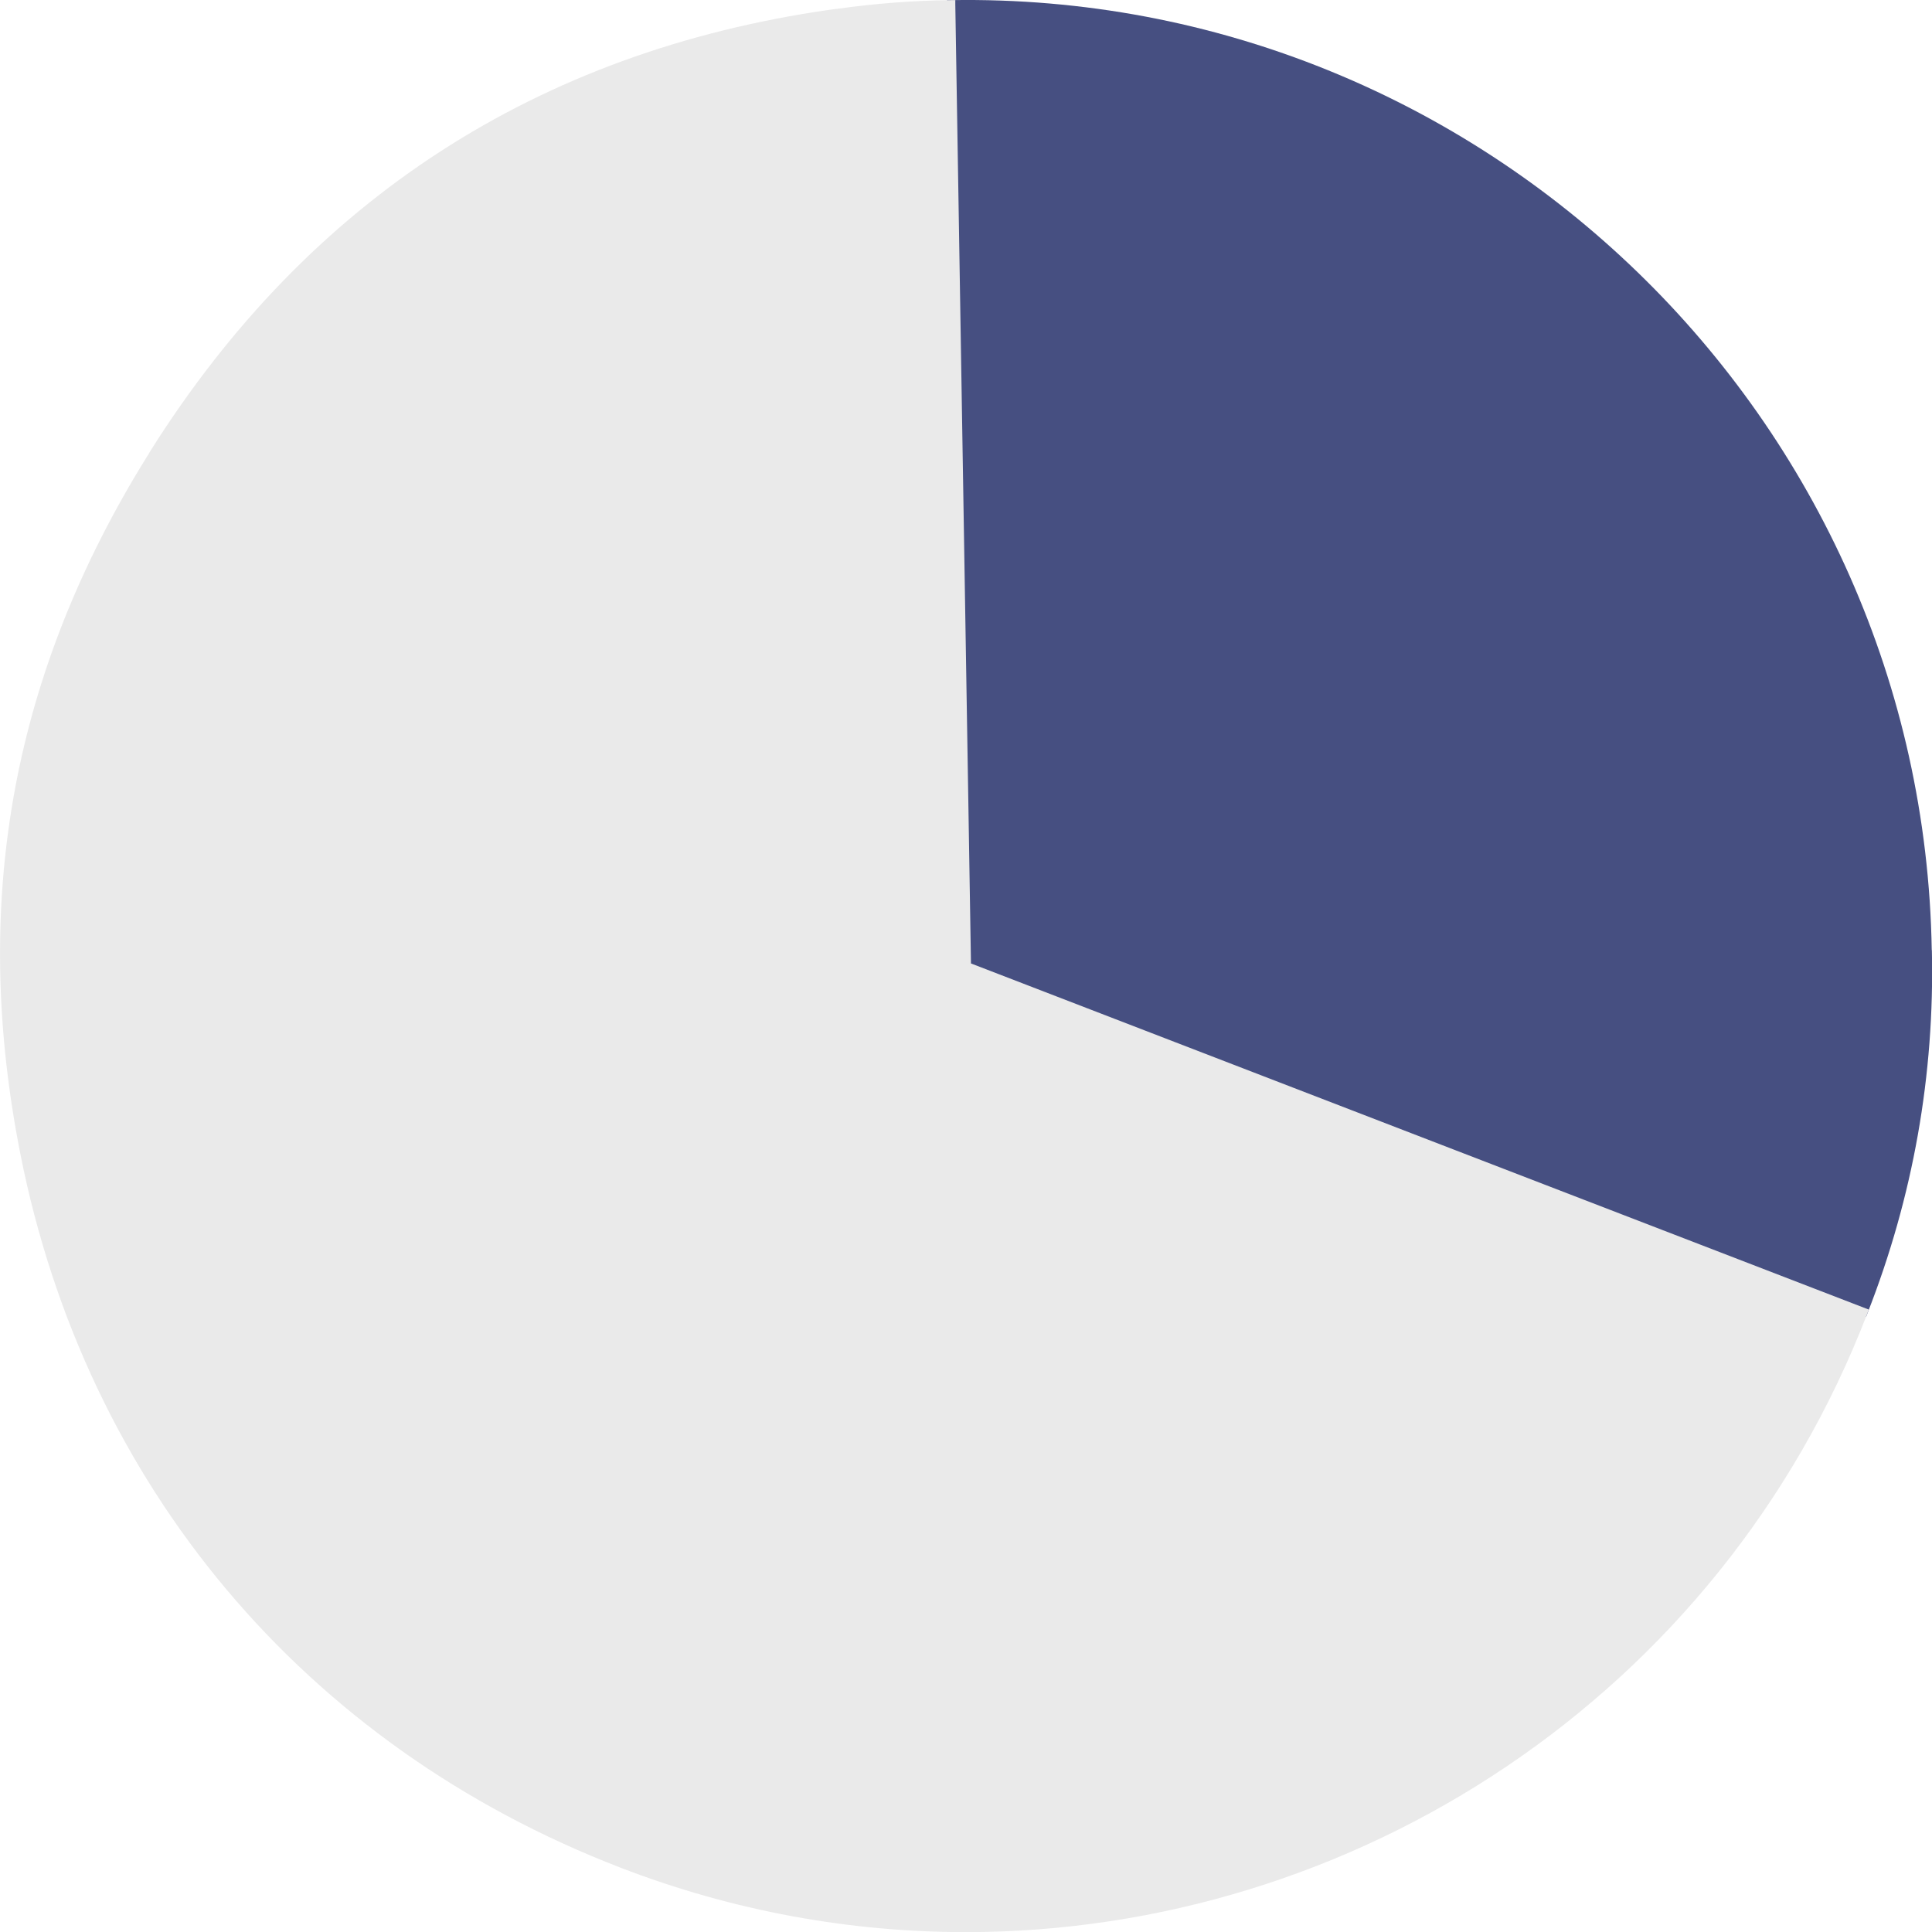 <svg width="63" height="63" viewBox="0 0 63 63" fill="none" xmlns="http://www.w3.org/2000/svg">
<g clip-path="url(#clip0_4691_94021)">
<path d="M62.992 30.985C62.706 13.617 48.352 -0.281 31.015 0.004H30.883L31.398 31.5V31.589L60.85 42.942L60.897 42.819C62.383 39.03 63.089 35.05 62.996 30.981L62.992 30.985Z" fill="#464F81"/>
<path d="M31.662 31.406L31.151 0.136V0.004H31.015C29.78 0.017 28.538 0.115 27.316 0.285L27.269 0.29C27.239 0.29 27.209 0.298 27.18 0.302L27.048 0.319C17.517 1.69 10.076 6.513 4.929 14.665L4.857 14.78C4.857 14.78 4.857 14.784 4.857 14.788L4.789 14.895C0.443 21.897 -0.928 29.244 0.609 37.345L0.634 37.477C0.634 37.485 0.634 37.494 0.639 37.502L0.66 37.608C2.797 48.438 9.918 56.921 20.22 60.897C23.927 62.328 27.741 63.004 31.492 63.004C44.134 63.004 56.083 55.321 60.893 42.827L60.94 42.704L31.658 31.415L31.662 31.406Z" fill="#EAEAEA"/>
</g>
<defs>
<clipPath id="clip0_4691_94021">
<rect width="63" height="63" fill="white"/>
</clipPath>
</defs>
</svg>
